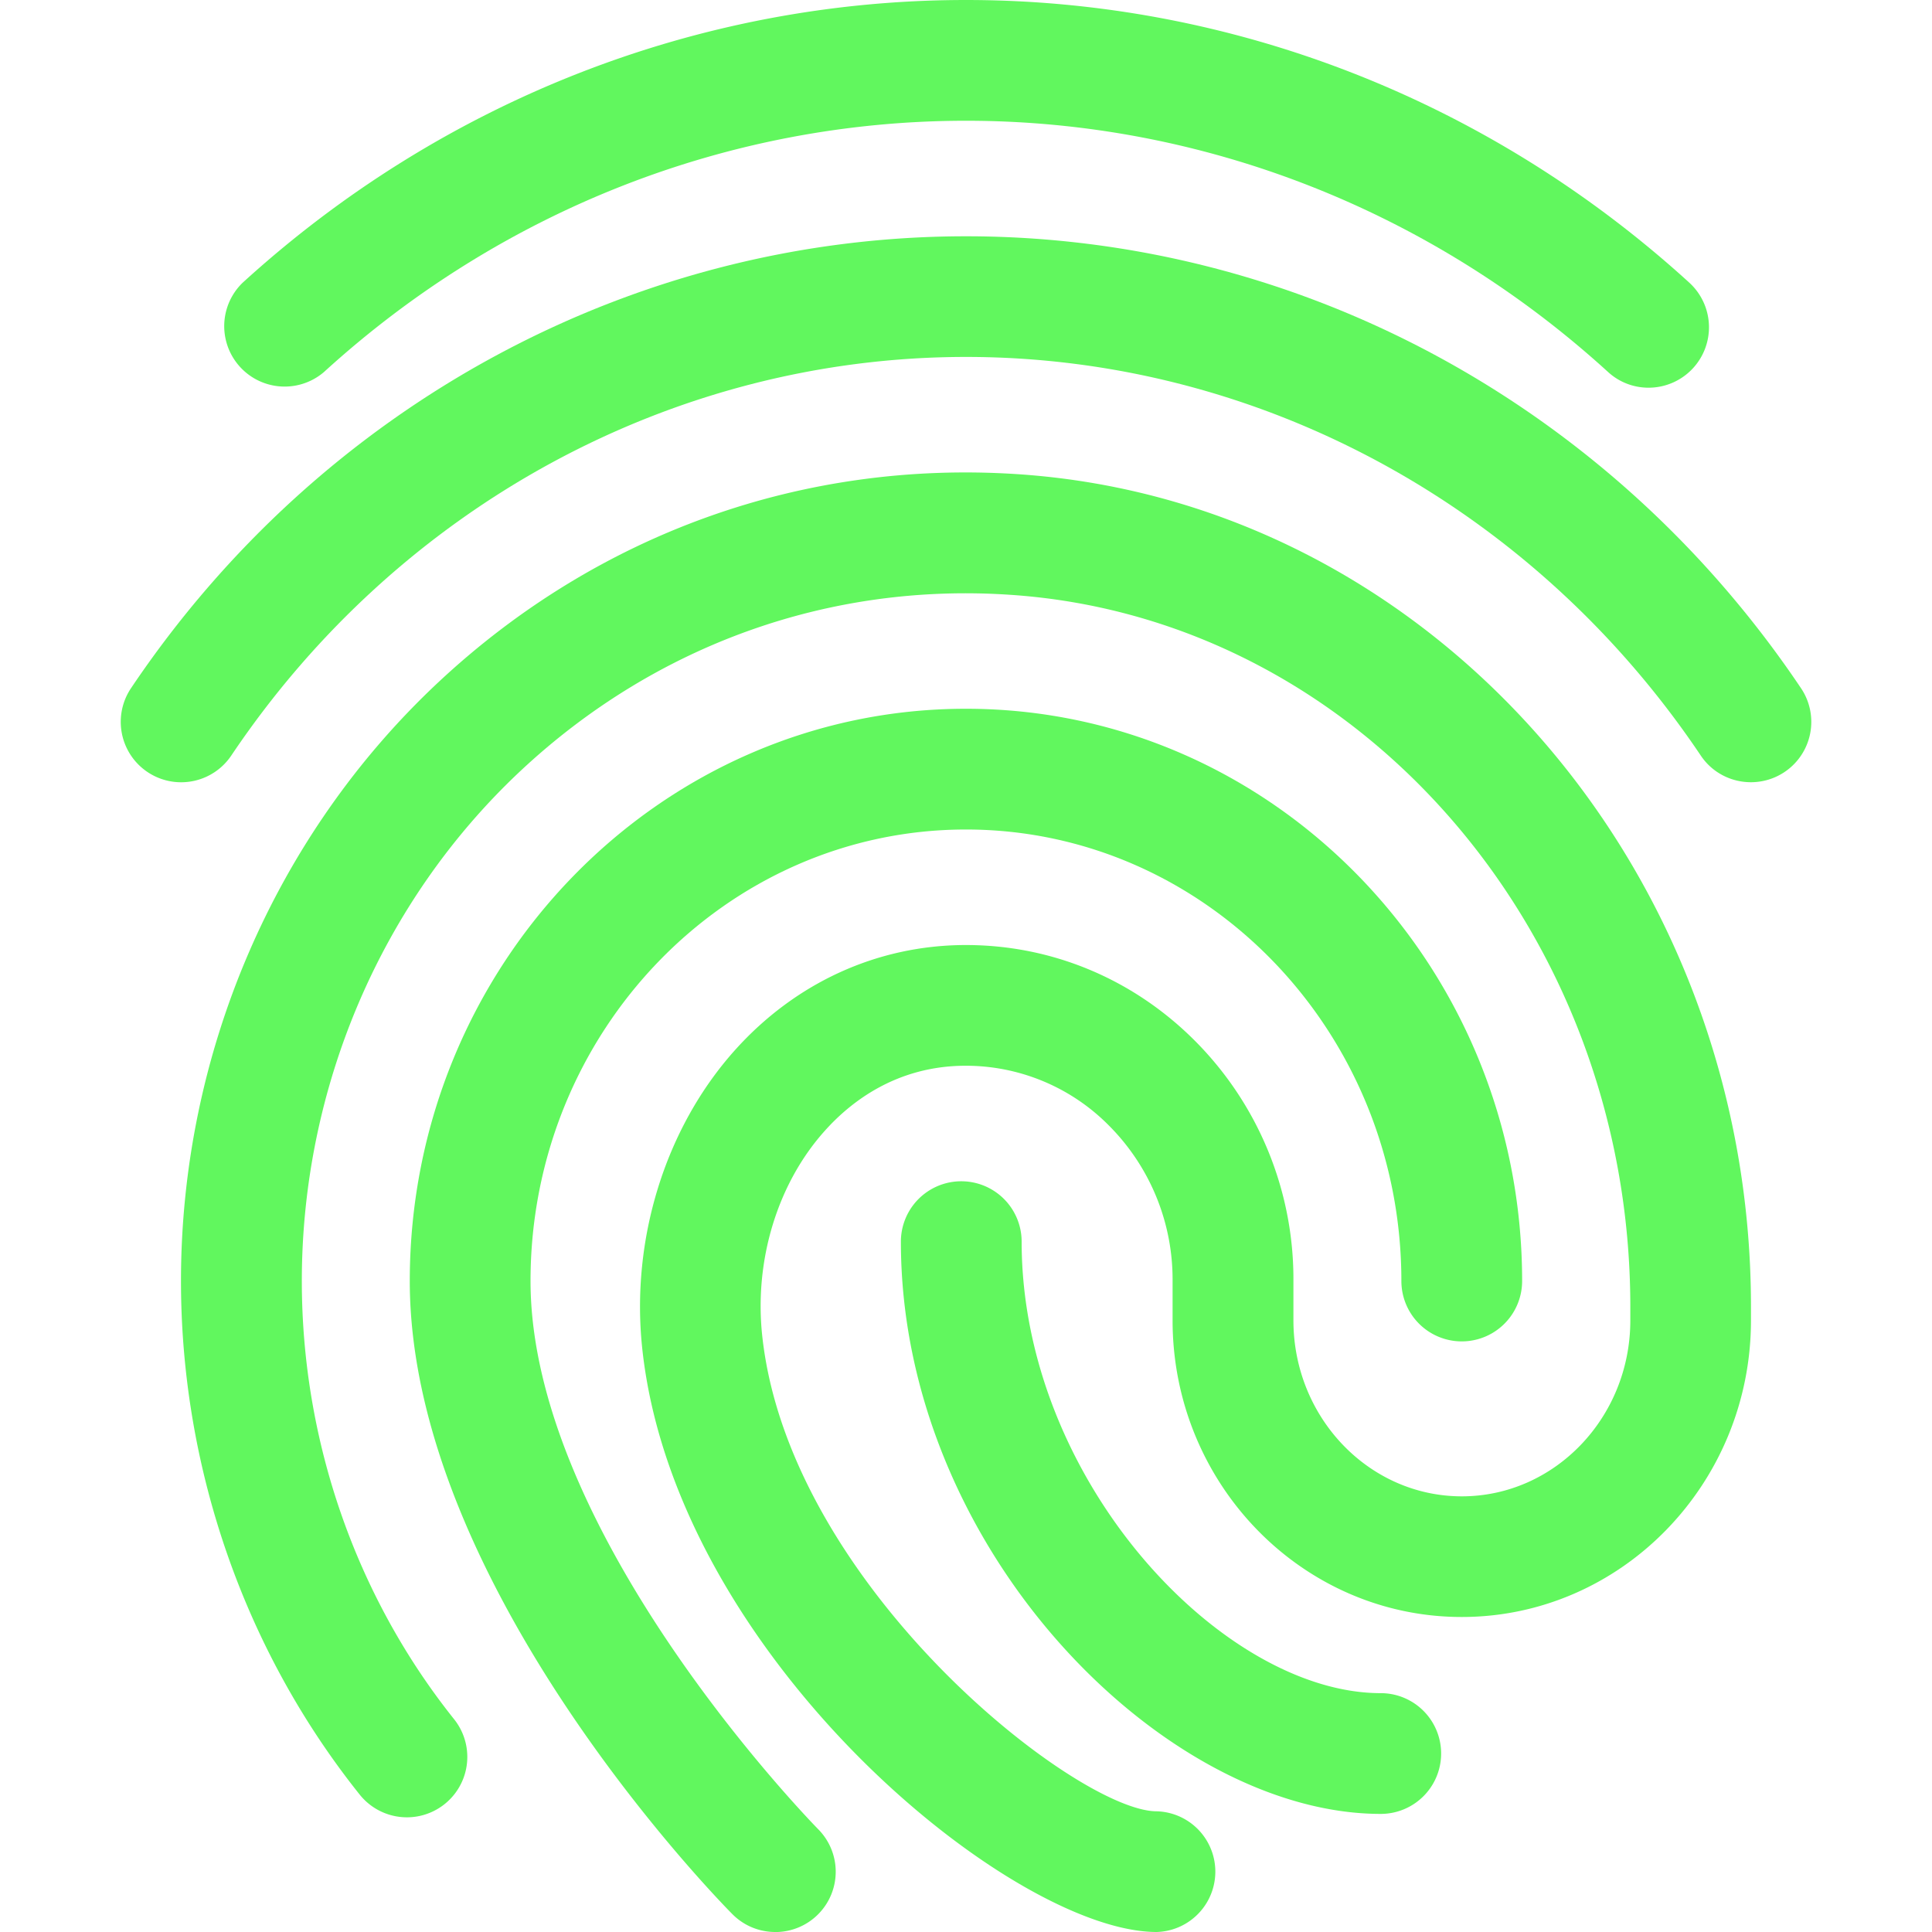<svg xmlns="http://www.w3.org/2000/svg" width="40" height="40" fill="none"><g fill="#61F75E" clip-path="url(#a)"><path d="M34.133 8.027c-.302 0-.602-.107-.842-.327C29.613 4.347 24.893 2.5 20 2.5c-4.894 0-9.614 1.847-13.292 5.202a1.251 1.251 0 0 1-1.685-1.848C9.165 2.077 14.483 0 20 0c5.516 0 10.835 2.078 14.976 5.853a1.251 1.251 0 0 1-.843 2.174z"/><path d="M36.25 16.195c-.401 0-.798-.193-1.038-.553-3.47-5.167-9.156-8.252-15.211-8.252S8.259 10.475 4.789 15.642a1.25 1.25 0 1 1-2.077-1.393c3.935-5.86 10.399-9.357 17.289-9.357 6.89 0 13.353 3.498 17.288 9.358a1.249 1.249 0 0 1-1.038 1.945z"/><path d="M16.051 40c-.322 0-.643-.123-.888-.37-.274-.275-6.679-6.813-6.679-13.108 0-6.533 5.165-11.848 11.515-11.848 6.35 0 11.515 5.315 11.515 11.848a1.25 1.25 0 0 1-2.5 0c0-5.155-4.043-9.348-9.015-9.348-4.971 0-9.015 4.193-9.015 9.348 0 5.279 5.895 11.288 5.955 11.349a1.249 1.249 0 0 1-.888 2.13z"/><path d="M23.948 40c-3.007 0-9.977-5.72-10.652-12.09-.238-2.252.478-4.555 1.915-6.162 1.25-1.397 2.938-2.172 4.753-2.182H20c1.77 0 3.444.695 4.717 1.96a6.988 6.988 0 0 1 2.062 4.997v.815c0 2.008 1.563 3.642 3.486 3.642 1.924 0 3.489-1.634 3.489-3.642v-.285c0-7.783-5.639-14.258-12.837-14.738-3.753-.255-7.353 1.041-10.132 3.638-2.883 2.697-4.536 6.55-4.536 10.57 0 3.307 1.12 6.528 3.153 9.072a1.25 1.25 0 1 1-1.955 1.56c-2.385-2.985-3.7-6.762-3.7-10.634 0-4.71 1.943-9.228 5.328-12.395 3.289-3.076 7.552-4.606 12.005-4.308 8.507.568 15.172 8.138 15.172 17.233v.285c0 3.387-2.687 6.142-5.988 6.142-3.302 0-5.987-2.755-5.987-6.142v-.815a4.51 4.51 0 0 0-1.323-3.223A4.164 4.164 0 0 0 20 22.065h-.023c-1.408.006-2.357.738-2.903 1.35-.975 1.088-1.459 2.671-1.294 4.231.552 5.197 6.524 9.855 8.167 9.855A1.25 1.25 0 0 1 23.948 40z"/><path d="M28.587 37.555c-4.473 0-9.935-5.466-9.935-11.848a1.25 1.25 0 0 1 2.5 0c0 4.947 4.159 9.348 7.435 9.348a1.25 1.25 0 0 1 0 2.5z"/></g><defs><clipPath id="a"><path fill="#fff" d="M0 0h40v40H0z"/></clipPath></defs></svg>